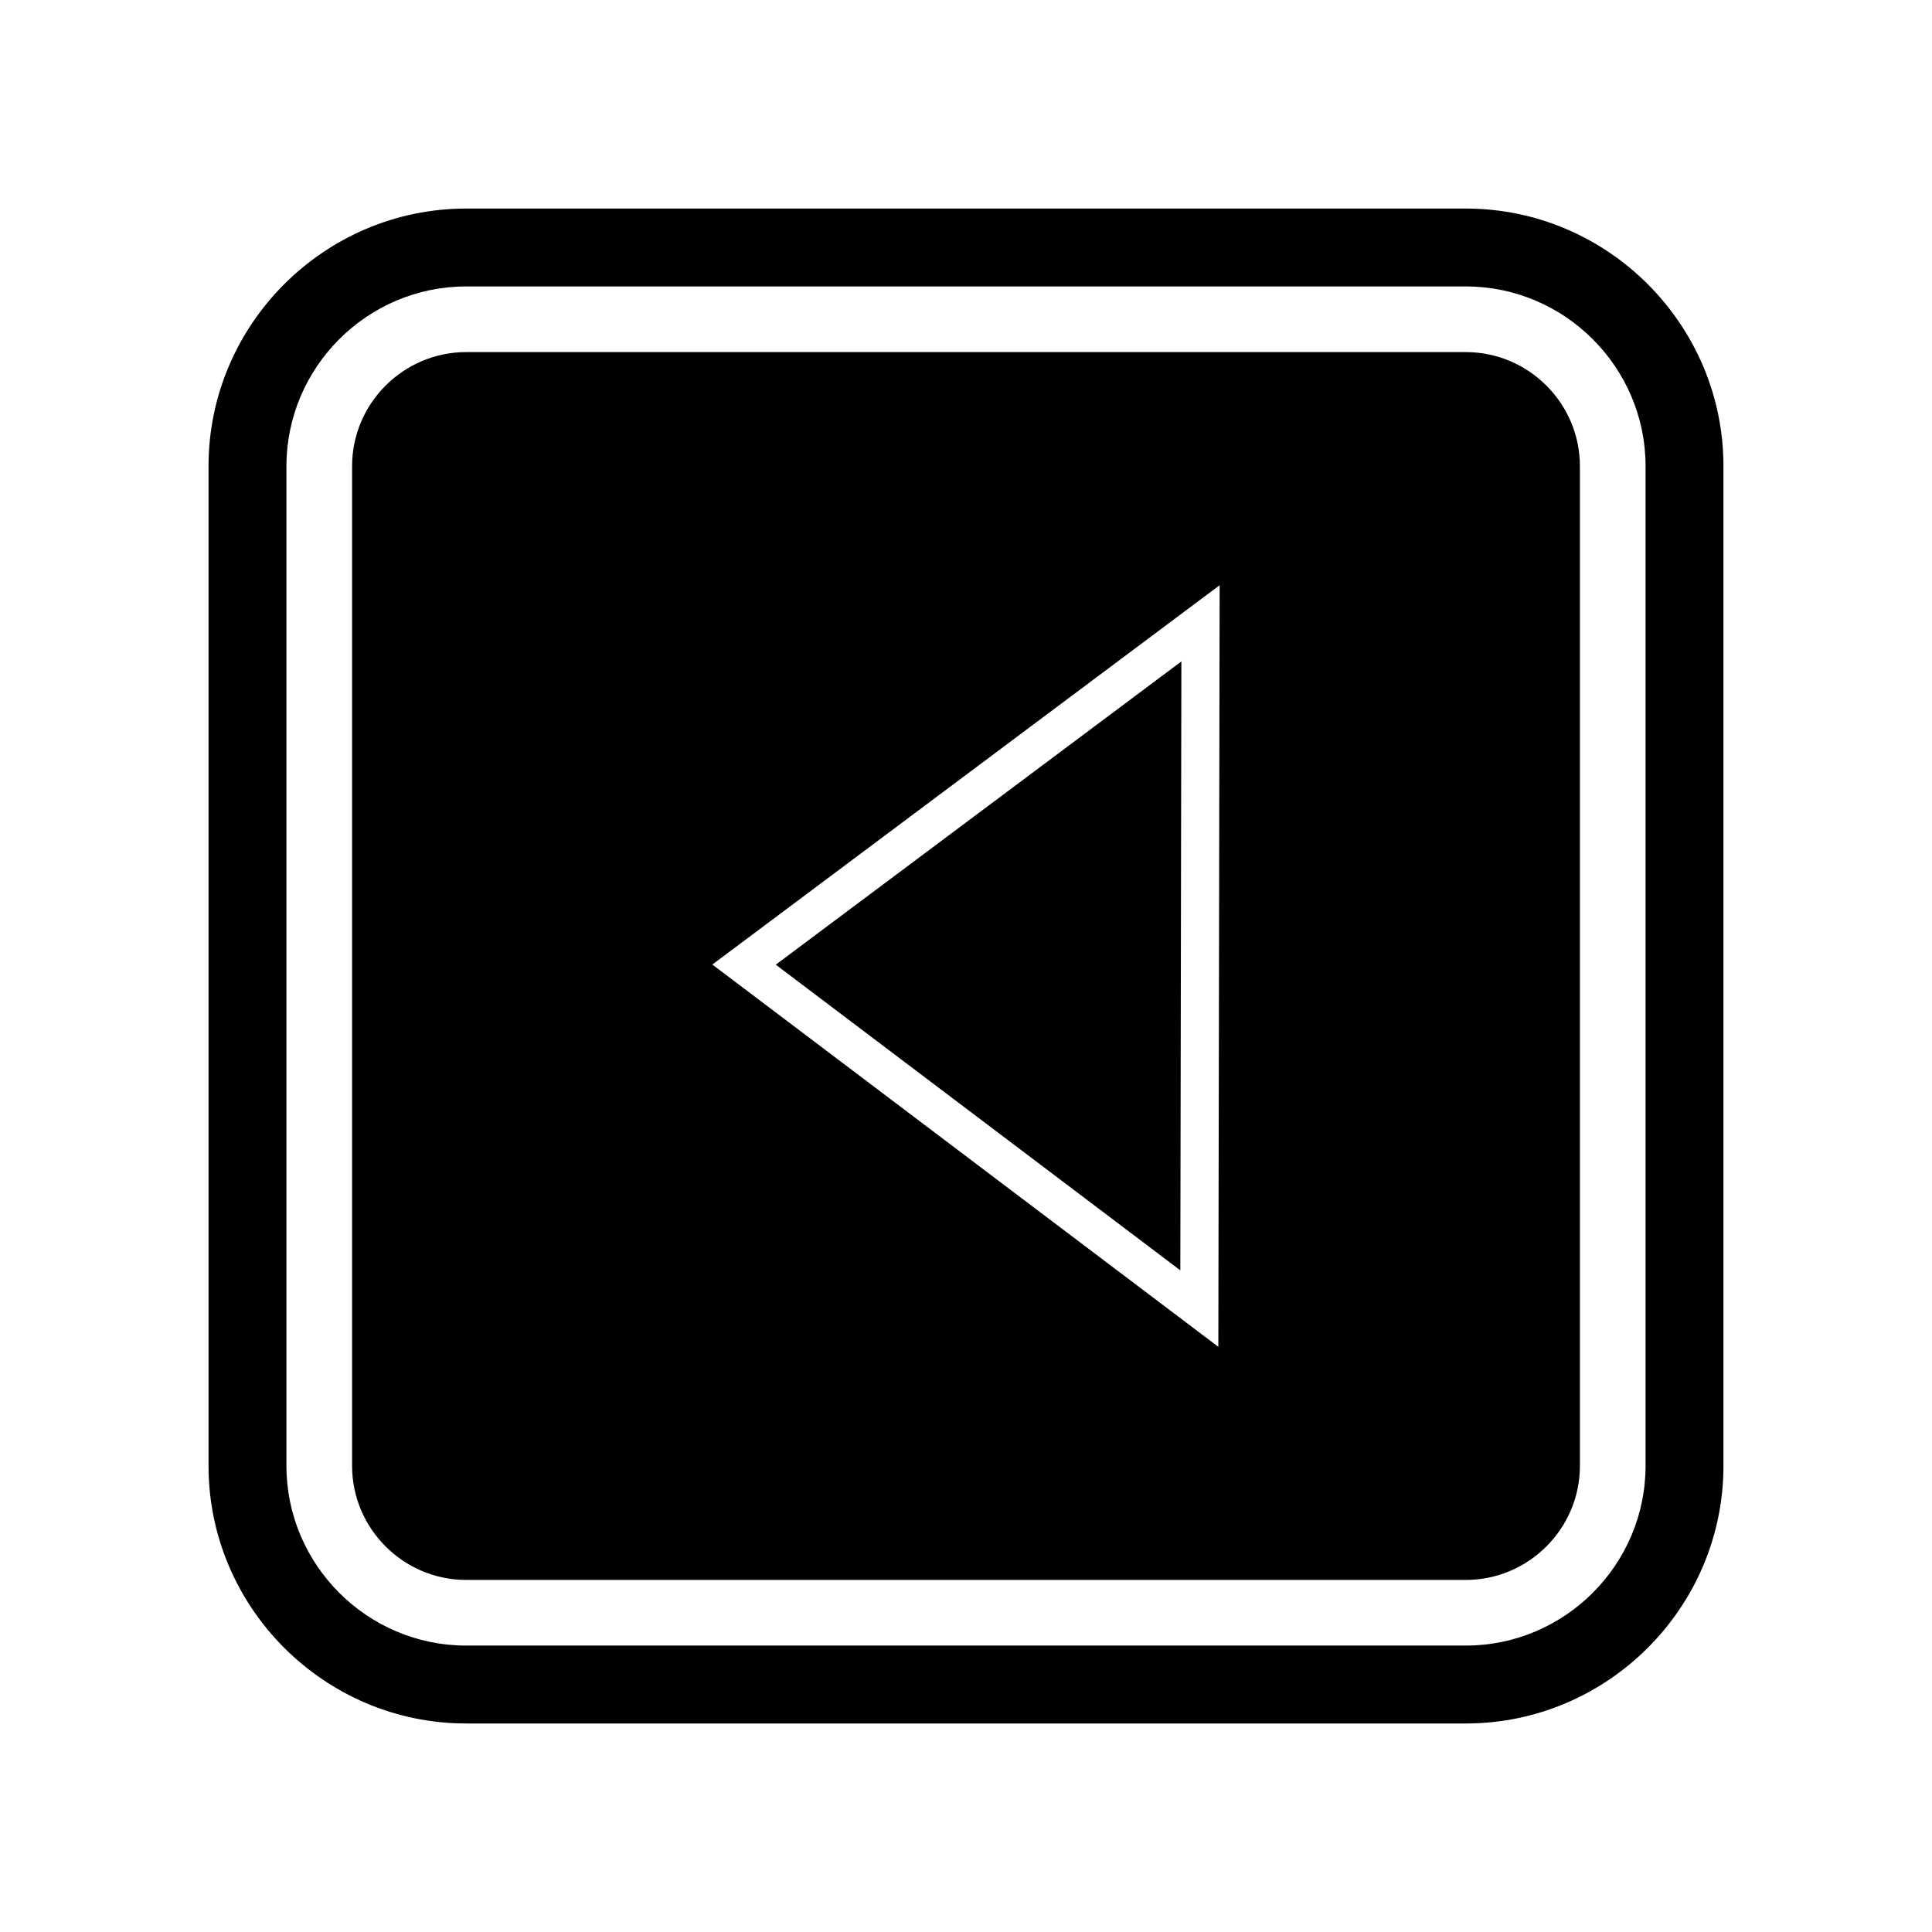 <?xml version="1.0" encoding="UTF-8"?>
<!-- The Best Svg Icon site in the world: iconSvg.co, Visit us! https://iconsvg.co -->
<svg fill="#000000" width="800px" height="800px" version="1.1" viewBox="144 144 512 512" xmlns="http://www.w3.org/2000/svg">
 <g fill-rule="evenodd">
  <path d="m267.53 199.27h264.94c37.551 0 68.262 30.711 68.262 68.262v264.94c0 37.551-30.711 68.266-68.262 68.266h-264.94c-37.551 0-68.266-30.719-68.266-68.266v-264.94c0-37.551 30.719-68.262 68.266-68.262zm0 20.641h264.94c26.191 0 47.621 21.426 47.621 47.621v264.94c0 26.191-21.426 47.621-47.621 47.621h-264.94c-26.191 0-47.621-21.426-47.621-47.621v-264.94c0-26.191 21.426-47.621 47.621-47.621z"/>
  <path d="m267.53 237.31h264.94c16.625 0 30.223 13.598 30.223 30.223v264.94c0 16.625-13.598 30.223-30.223 30.223h-264.94c-16.625 0-30.223-13.598-30.223-30.223v-264.94c0-16.625 13.598-30.223 30.223-30.223zm65.25 162.3 134.44-100.52-0.348 201.83zm16.812 0.039 107.21 81.008 0.277-161.37z"/>
 </g>
</svg>